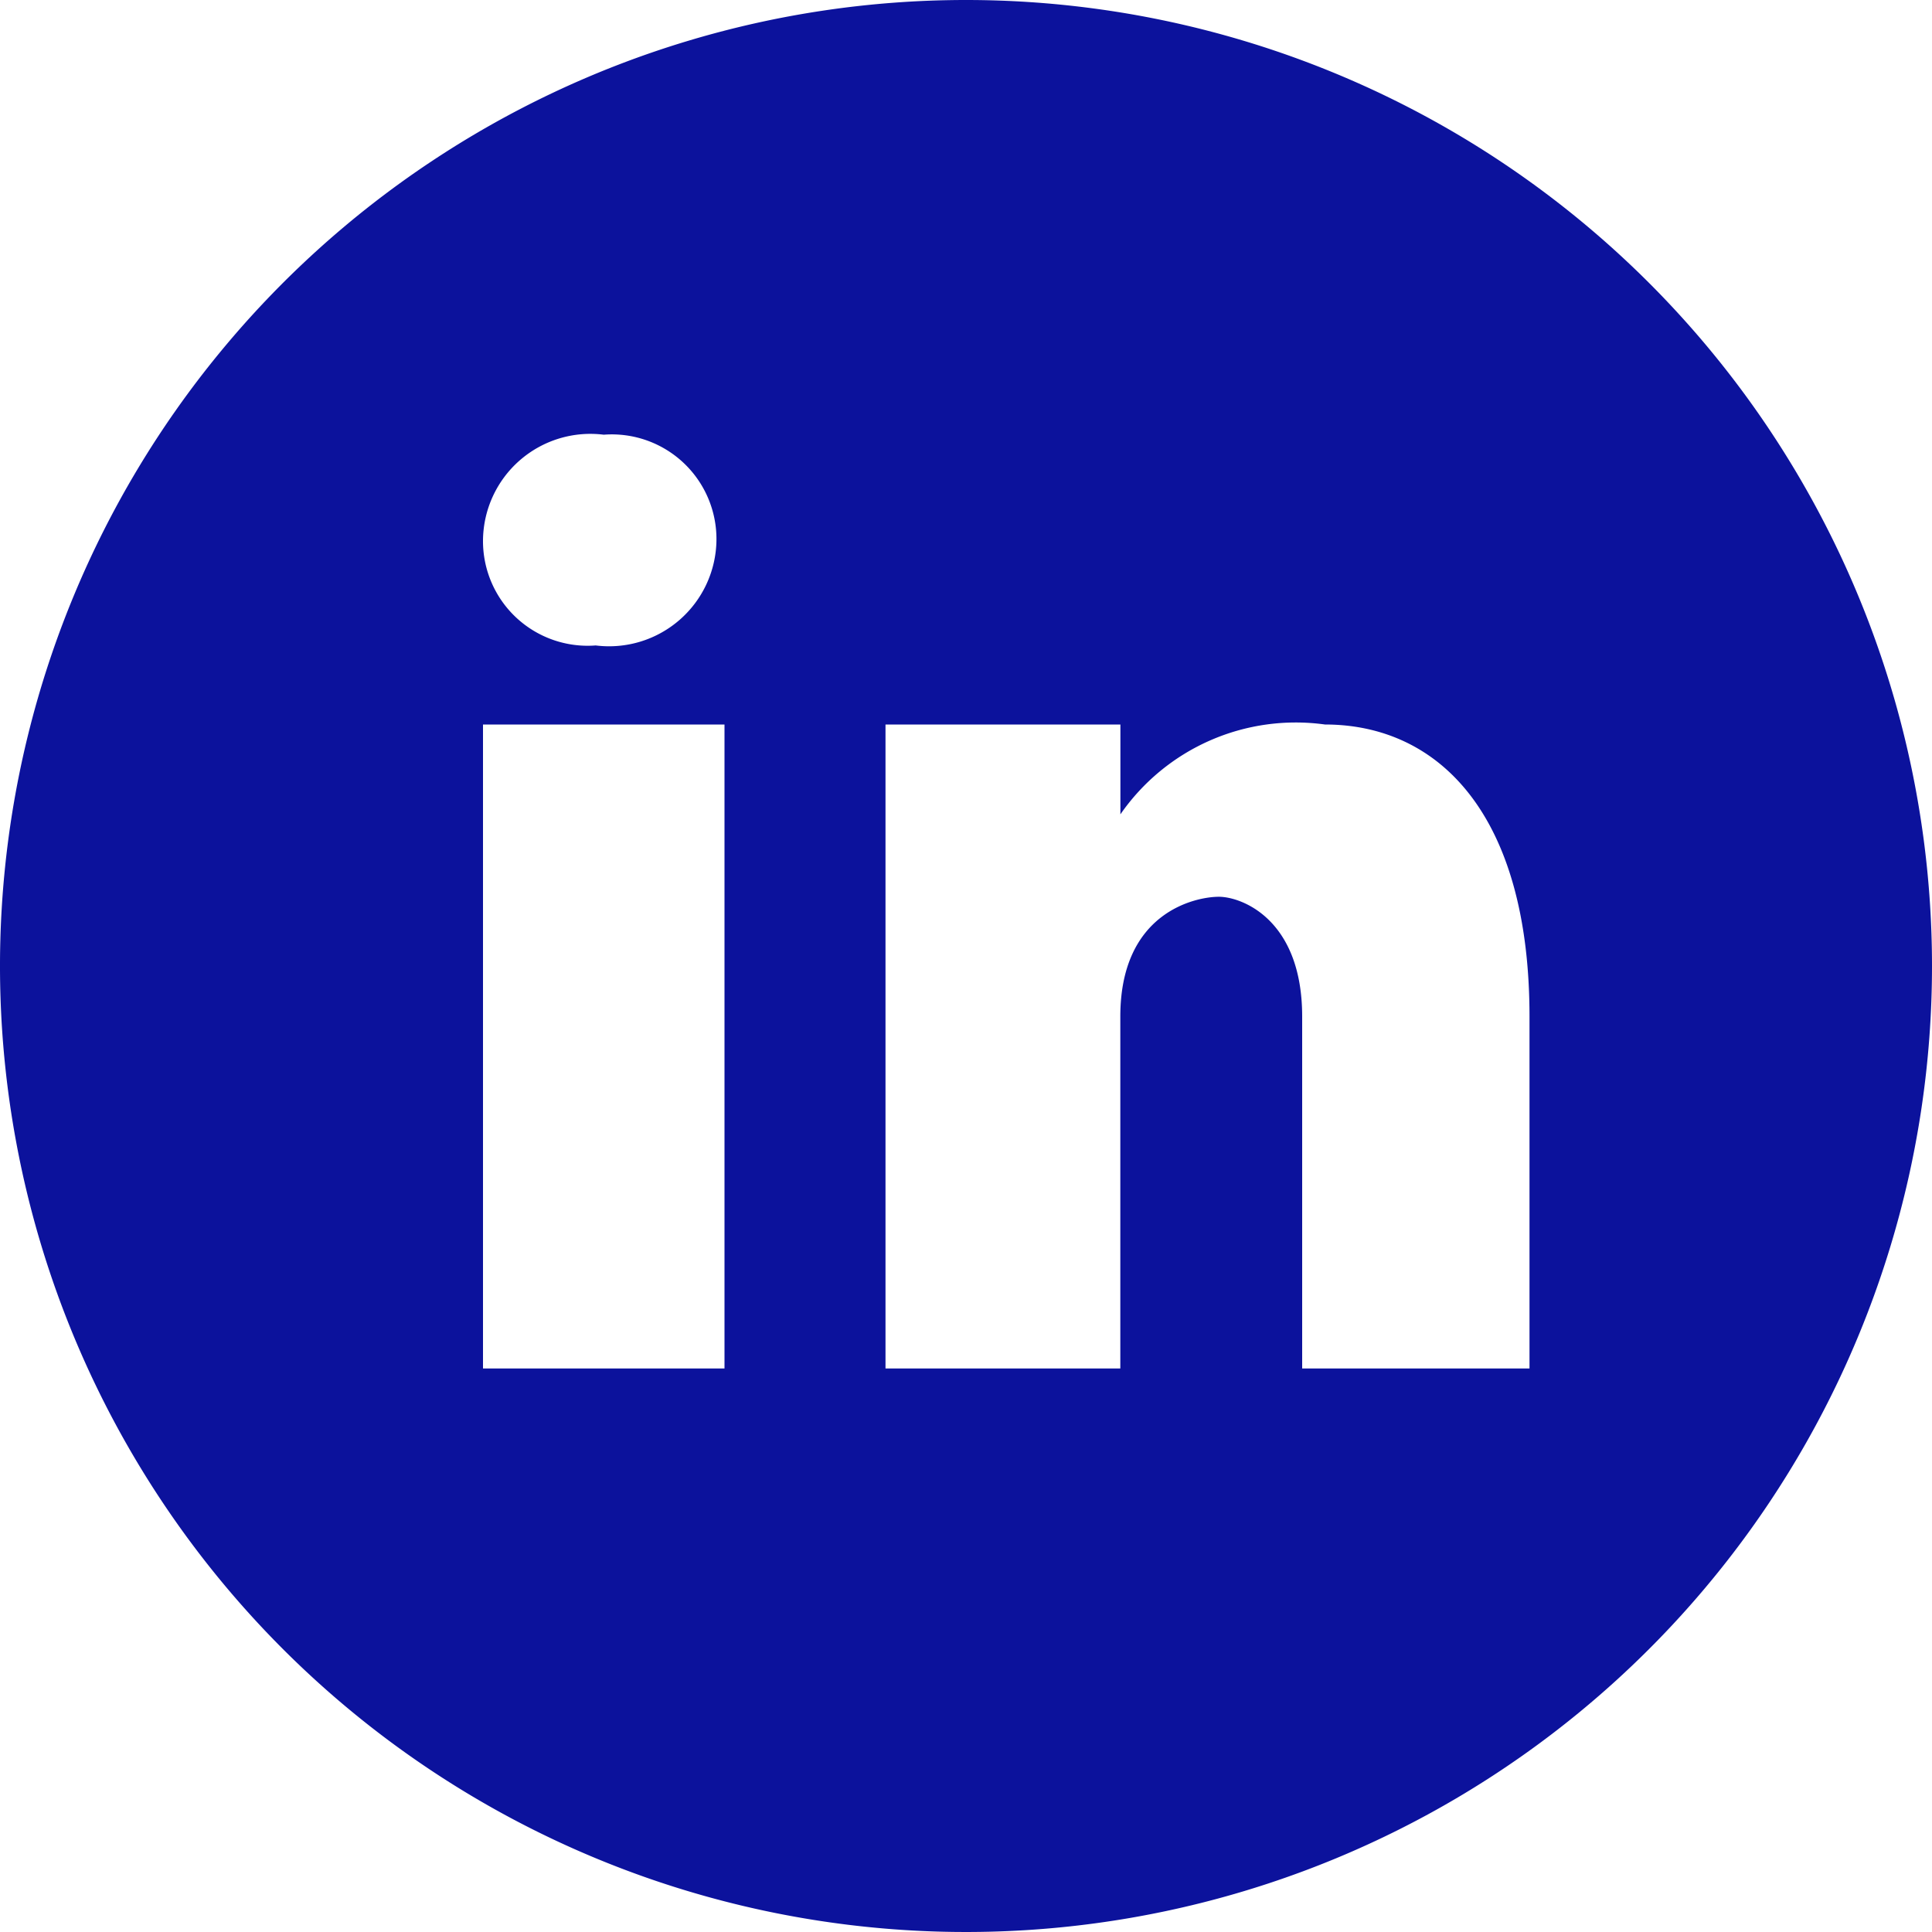 <svg xmlns="http://www.w3.org/2000/svg" width="24" height="24" viewBox="0 0 24 24">
  <path id="icons8-linkedin-circled" d="M15,3A12,12,0,1,0,27,15,12,12,0,0,0,15,3ZM10.5,8.4a1.3,1.3,0,0,1,1.4,1.309,1.334,1.334,0,0,1-1.5,1.309A1.3,1.3,0,0,1,9,9.712,1.334,1.334,0,0,1,10.5,8.4ZM12,20H9V12h3Zm10,0H19.176V15.628c0-1.209-.753-1.488-1.035-1.488s-1.224.186-1.224,1.488V20H14V12h2.918v1.116A2.65,2.65,0,0,1,19.459,12C20.871,12,22,13.116,22,15.628Z" transform="translate(-3 -3)" fill="#0c129c"/>
</svg>
